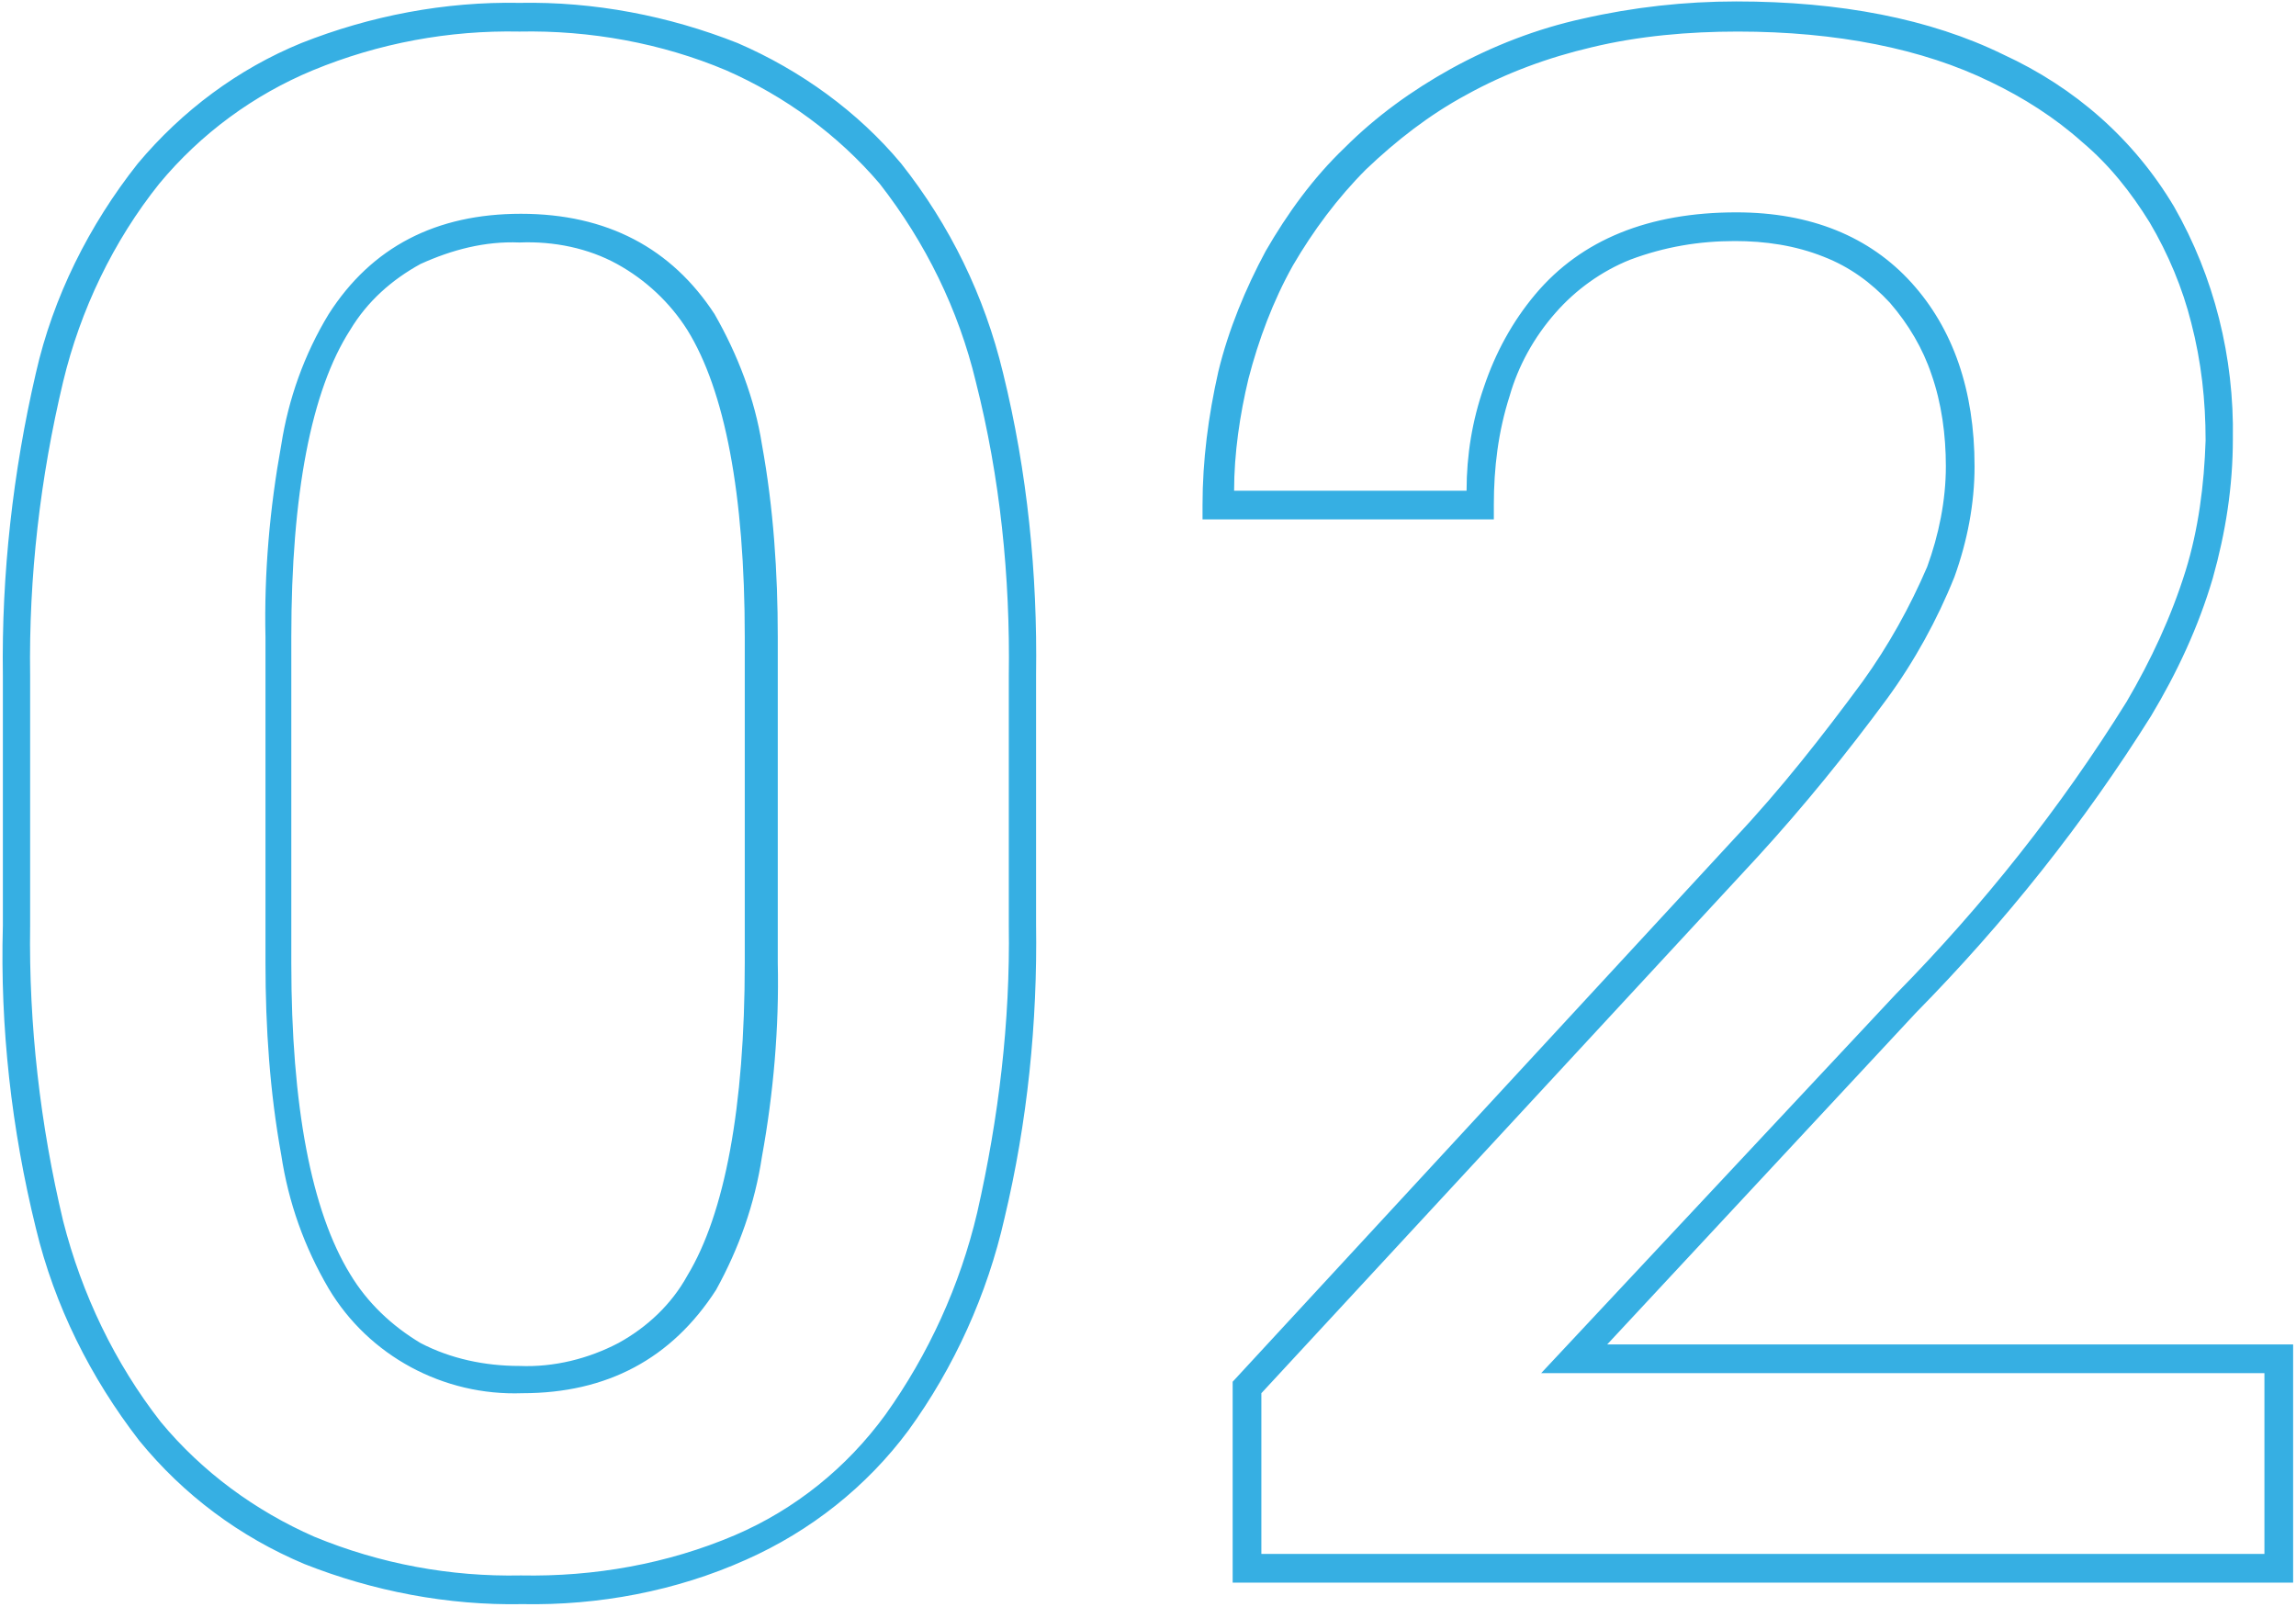 <?xml version="1.0" encoding="utf-8"?>
<!-- Generator: Adobe Illustrator 27.4.0, SVG Export Plug-In . SVG Version: 6.00 Build 0)  -->
<svg version="1.1" id="レイヤー_1" xmlns="http://www.w3.org/2000/svg" xmlns:xlink="http://www.w3.org/1999/xlink" x="0px"
	 y="0px" viewBox="0 0 160 112" style="enable-background:new 0 0 160 112;" xml:space="preserve">
<style type="text/css">
	.st0{fill:#36AFE3;}
</style>
<path class="st0" d="M36.4,111.8c-5.2,0.1-10.4-0.9-15.2-2.8c-4.5-1.9-8.4-4.8-11.5-8.6C6.3,96,3.8,91,2.5,85.6
	c-1.7-6.9-2.5-14-2.3-21.1V47.1C0.1,40,0.9,32.9,2.5,26c1.2-5.3,3.7-10.3,7.1-14.6c3.1-3.7,7-6.6,11.4-8.4c4.8-1.9,10-2.9,15.2-2.8
	C41.4,0.1,46.6,1.1,51.4,3c4.4,1.9,8.4,4.8,11.4,8.4c3.4,4.3,5.8,9.2,7.1,14.6c1.7,6.9,2.4,14,2.3,21v17.4
	c0.1,6.9-0.6,13.8-2.2,20.5c-1.2,5.3-3.5,10.4-6.7,14.8c-2.9,3.9-6.8,7-11.3,9C47.1,110.9,41.7,111.9,36.4,111.8z M36.2,2.2
	C31.3,2.1,26.4,3,21.8,4.9c-4.1,1.7-7.8,4.4-10.7,7.9c-3.2,4-5.5,8.8-6.7,13.8c-1.6,6.7-2.4,13.6-2.3,20.5v17.4
	c-0.1,6.9,0.7,13.9,2.3,20.6C5.7,90.2,8,95,11.2,99.1c2.9,3.5,6.6,6.2,10.7,8c4.6,1.9,9.5,2.8,14.4,2.7c5.1,0.1,10.2-0.8,14.9-2.8
	c4.2-1.8,7.8-4.7,10.5-8.4c3-4.2,5.2-9,6.4-14.1c1.5-6.6,2.3-13.3,2.2-20V47.1c0.1-6.9-0.6-13.8-2.3-20.5c-1.2-5-3.5-9.7-6.7-13.8
	c-2.9-3.4-6.6-6.1-10.7-7.9C46.1,3,41.1,2.1,36.2,2.2z M159.8,110.3H85.9v-14l35-37.9c3.2-3.4,6.1-7.1,8.9-10.9
	c1.8-2.5,3.3-5.2,4.5-8c0.8-2.2,1.3-4.6,1.3-7c0-2.2-0.3-4.4-1-6.4c-0.6-1.8-1.6-3.5-2.9-5c-1.3-1.4-2.8-2.5-4.6-3.2
	c-2-0.8-4.1-1.1-6.2-1.1c-2.5,0-4.9,0.4-7.3,1.3c-2,0.8-3.8,2.1-5.2,3.7c-1.5,1.7-2.6,3.7-3.2,5.8c-0.8,2.5-1.1,5-1.1,7.6v1H83.8v-1
	c0-3.1,0.4-6.2,1.1-9.3c0.7-2.9,1.9-5.8,3.3-8.4c1.5-2.6,3.3-5.1,5.5-7.2c2.2-2.2,4.7-4,7.4-5.5c2.9-1.6,6-2.8,9.2-3.5
	c3.5-0.8,7.1-1.2,10.7-1.2c7.2,0,13.5,1.2,18.6,3.7c5,2.3,9.1,5.9,11.9,10.6c2.8,4.9,4.2,10.5,4.1,16.2c0,3.3-0.5,6.5-1.4,9.7
	c-1,3.4-2.5,6.6-4.3,9.6c-4.7,7.5-10.2,14.4-16.4,20.7L112,93.7h47.8V110.3z M87.9,108.3h69.9V95.7h-50.4l24.7-26.4
	c6.1-6.2,11.5-13,16.1-20.4c1.7-2.9,3.1-5.9,4.1-9.1c0.9-2.9,1.3-6,1.4-9.1c0-2.8-0.3-5.5-1-8.2c-0.6-2.4-1.6-4.8-2.9-7
	c-1.3-2.1-2.8-4-4.7-5.6c-1.9-1.7-4.1-3.1-6.4-4.2C134,3.4,128,2.2,121.1,2.2c-3.4,0-6.9,0.3-10.2,1.1c-3,0.7-6,1.8-8.7,3.3
	c-2.6,1.4-4.9,3.2-7,5.2c-2,2-3.7,4.3-5.1,6.7c-1.4,2.5-2.4,5.2-3.1,7.9c-0.6,2.5-1,5.2-1,7.8h16.2c0-2.5,0.4-4.9,1.2-7.2
	c0.8-2.4,2-4.6,3.6-6.5c3.2-3.8,7.9-5.7,14-5.7c5.2,0,9.3,1.7,12.2,4.9c2.9,3.2,4.4,7.5,4.4,12.8c0,2.6-0.5,5.2-1.4,7.7
	c-1.2,3-2.8,5.9-4.7,8.5c-2.8,3.8-5.8,7.5-9,11l0,0L87.9,97.1V108.3z M36.4,97.1c-5.5,0.2-10.7-2.6-13.5-7.3c-1.7-2.9-2.8-6-3.3-9.3
	c-0.8-4.4-1.1-8.9-1.1-13.4V44.4c-0.1-4.5,0.3-9,1.1-13.4c0.5-3.2,1.6-6.3,3.3-9.1c3-4.7,7.5-7,13.4-7c6,0,10.5,2.4,13.5,7
	c1.6,2.8,2.8,5.9,3.3,9.1c0.8,4.4,1.1,8.9,1.1,13.4v22.7c0.1,4.5-0.3,9.1-1.1,13.5c-0.5,3.3-1.6,6.4-3.2,9.3
	C46.8,94.7,42.3,97.1,36.4,97.1z M36.2,16.9c-2.4-0.1-4.7,0.5-6.9,1.5c-2,1.1-3.7,2.6-4.9,4.6c-2.7,4.2-4.1,11.4-4.1,21.4v22.7
	c0,10,1.4,17.3,4.1,21.7c1.2,2,2.9,3.6,4.9,4.8c2.1,1.1,4.5,1.6,6.9,1.6c2.4,0.1,4.8-0.5,6.9-1.6c2-1.1,3.7-2.7,4.8-4.7
	c2.6-4.3,4-11.7,4-21.8V44.4c0-10-1.4-17.2-4-21.4c-1.2-1.9-2.9-3.5-4.9-4.6C41,17.3,38.6,16.8,36.2,16.9z"/>
</svg>
